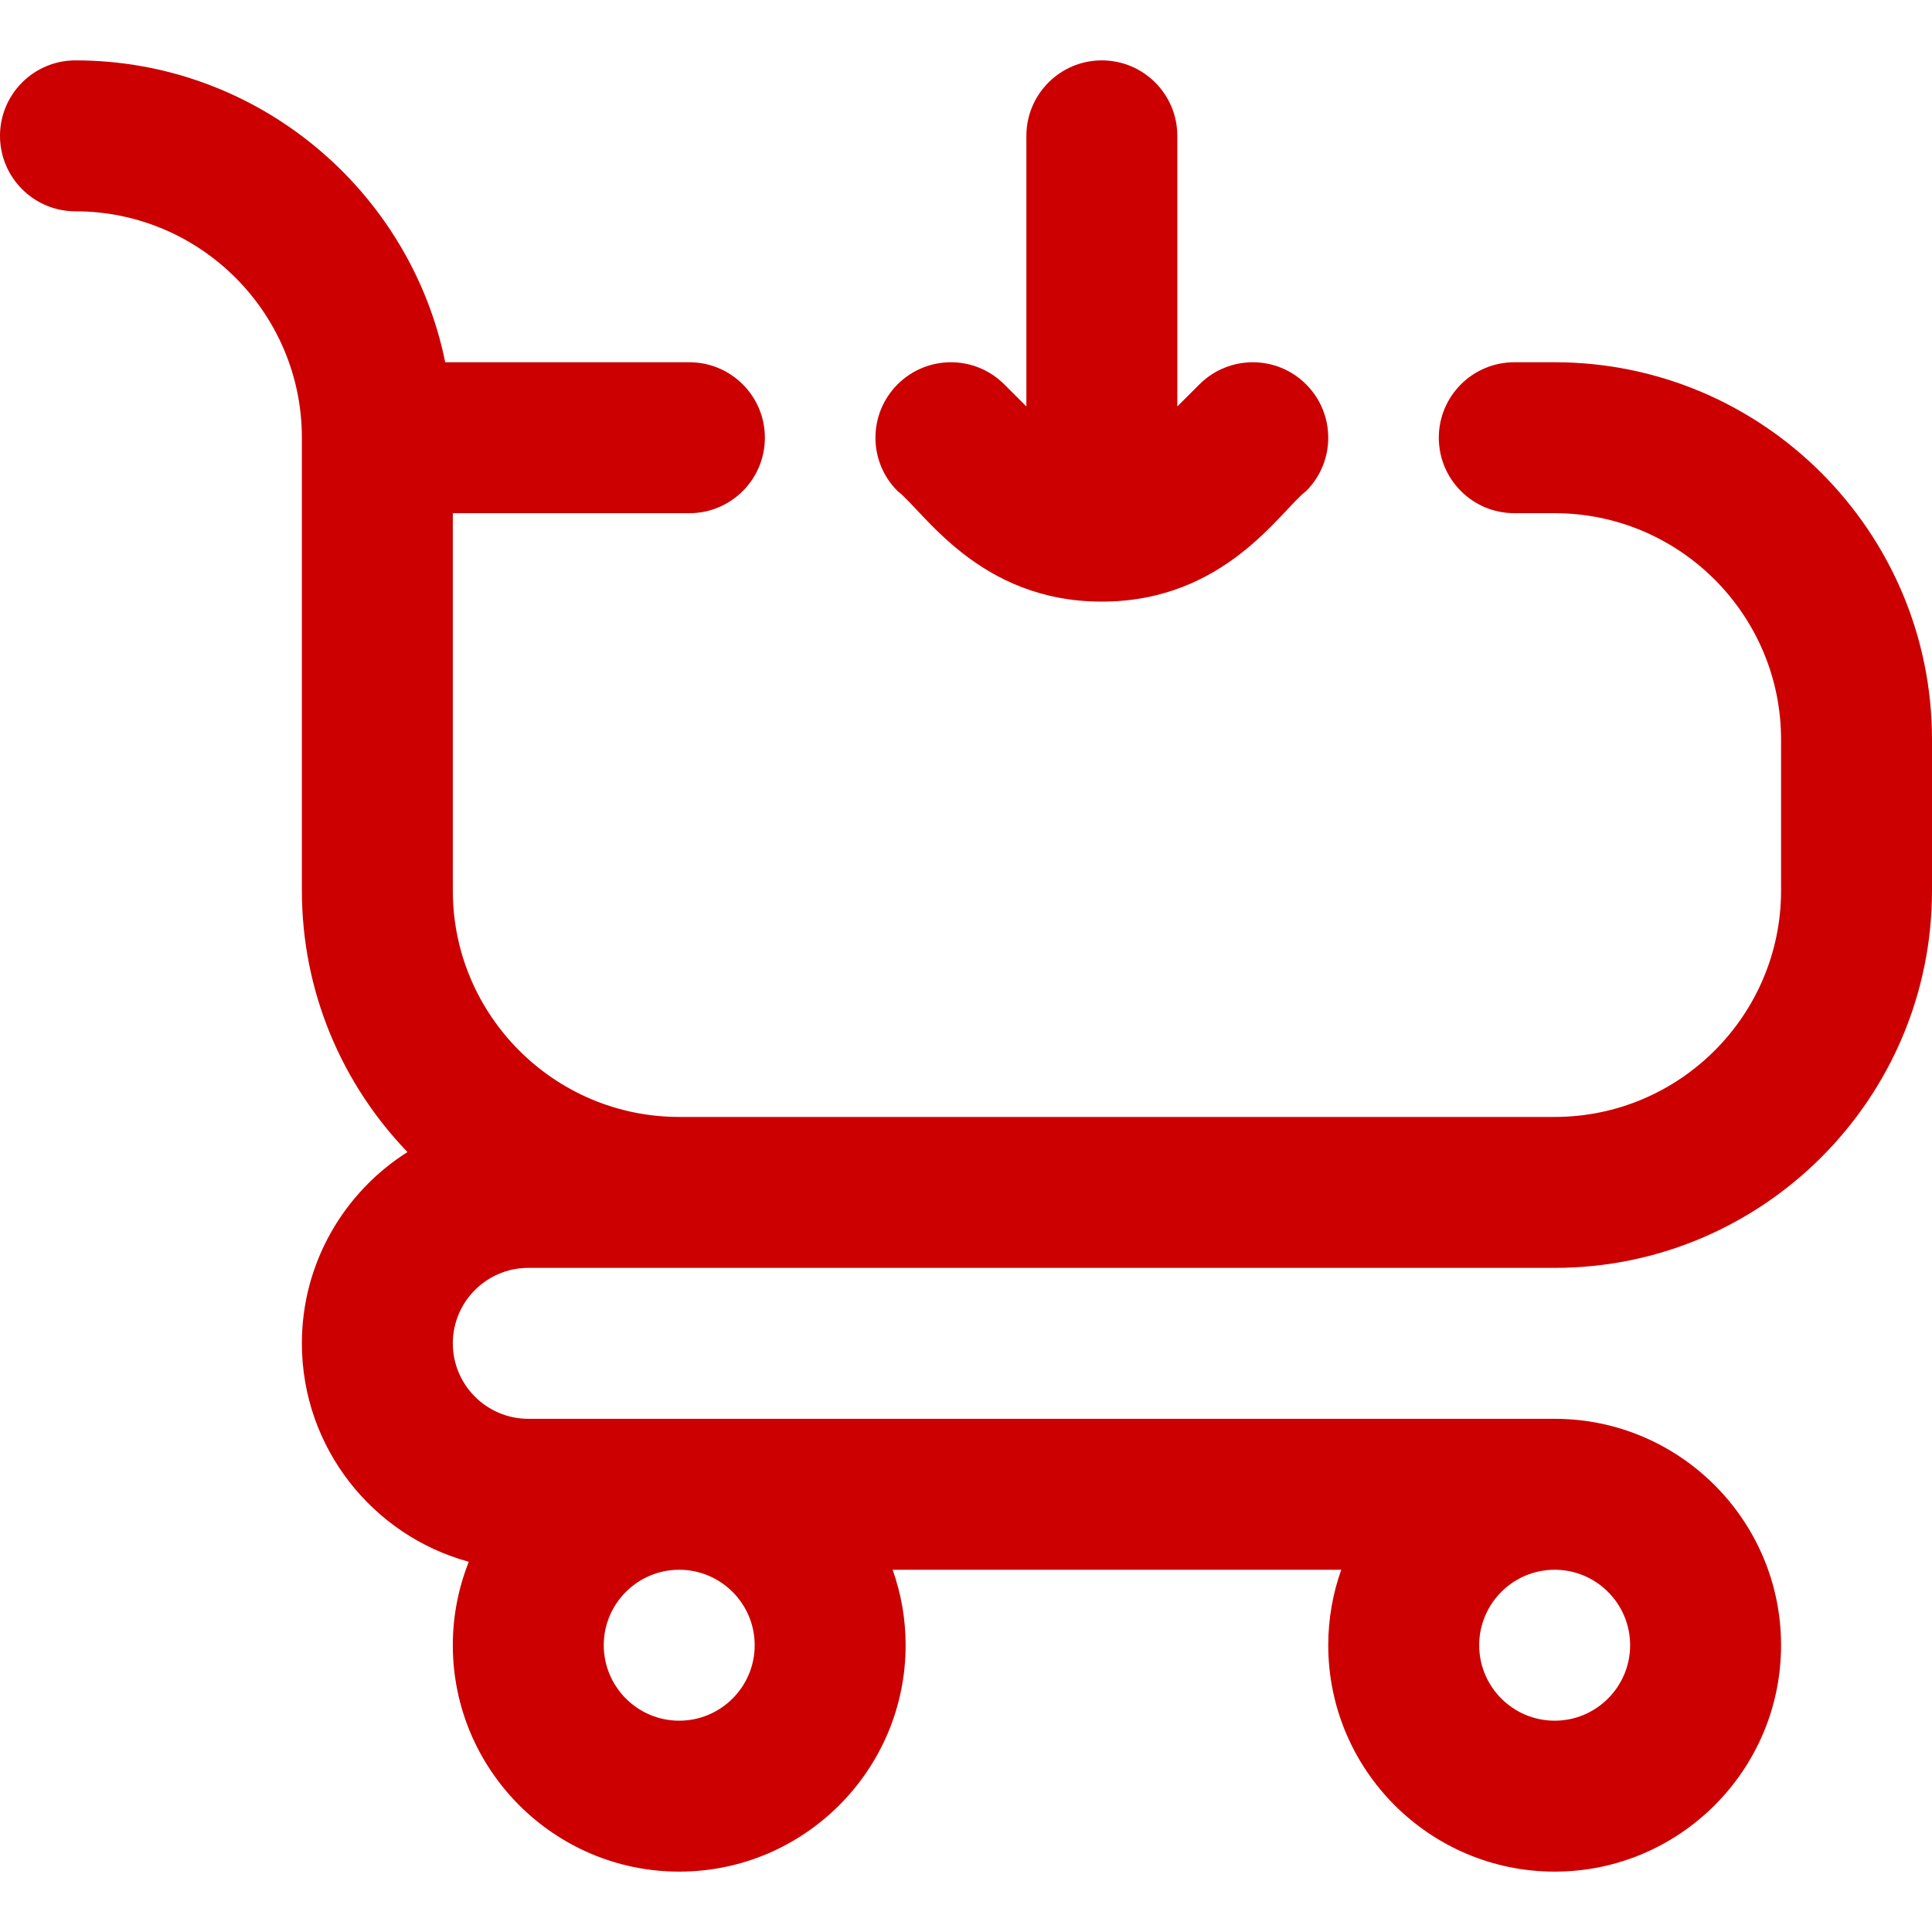 <svg width="40" height="40" viewBox="0 0 40 40" fill="none" xmlns="http://www.w3.org/2000/svg">
<path d="M27.042 7.958C26.432 7.347 25.443 7.348 24.833 7.958L24.375 8.415V2.812C24.375 1.95 23.675 1.25 22.812 1.25C21.95 1.25 21.25 1.95 21.25 2.812V8.415L20.792 7.958C20.182 7.347 19.193 7.348 18.583 7.958C17.973 8.568 17.972 9.557 18.583 10.167C19.116 10.57 20.262 12.456 22.812 12.456C25.366 12.456 26.512 10.567 27.042 10.167C27.652 9.557 27.653 8.568 27.042 7.958Z" fill="#CC0000"/>
<path d="M32.188 7.5H31.352C30.489 7.5 29.789 8.2 29.789 9.062C29.789 9.925 30.489 10.625 31.352 10.625H32.188C34.772 10.625 36.875 12.728 36.875 15.312V18.438C36.875 21.022 34.772 23.125 32.188 23.125H14.062C11.478 23.125 9.375 21.022 9.375 18.438V10.625H14.273C15.136 10.625 15.836 9.925 15.836 9.062C15.836 8.2 15.136 7.5 14.273 7.5H9.218C8.492 3.938 5.335 1.25 1.562 1.25C0.7 1.25 0 1.95 0 2.812C0 3.675 0.7 4.375 1.562 4.375C4.147 4.375 6.25 6.478 6.25 9.062V18.438C6.25 20.537 7.083 22.446 8.436 23.852C7.124 24.683 6.25 26.147 6.25 27.812C6.25 29.971 7.717 31.793 9.706 32.335C9.493 32.87 9.375 33.452 9.375 34.062C9.375 36.647 11.478 38.75 14.062 38.75C16.647 38.75 18.75 36.647 18.75 34.062C18.75 33.515 18.655 32.989 18.481 32.5H27.769C27.595 32.989 27.5 33.515 27.5 34.062C27.5 36.647 29.603 38.75 32.188 38.75C34.772 38.75 36.875 36.647 36.875 34.062C36.875 31.478 34.772 29.375 32.188 29.375H10.938C10.076 29.375 9.375 28.674 9.375 27.812C9.375 26.951 10.076 26.25 10.938 26.25H32.188C36.495 26.25 40 22.745 40 18.438V15.312C40 11.005 36.495 7.5 32.188 7.5ZM32.188 32.5C33.049 32.5 33.75 33.201 33.75 34.062C33.75 34.924 33.049 35.625 32.188 35.625C31.326 35.625 30.625 34.924 30.625 34.062C30.625 33.201 31.326 32.5 32.188 32.5ZM14.062 32.5C14.924 32.5 15.625 33.201 15.625 34.062C15.625 34.924 14.924 35.625 14.062 35.625C13.201 35.625 12.5 34.924 12.5 34.062C12.5 33.201 13.201 32.5 14.062 32.5Z" fill="#CC0000"/>
</svg>
